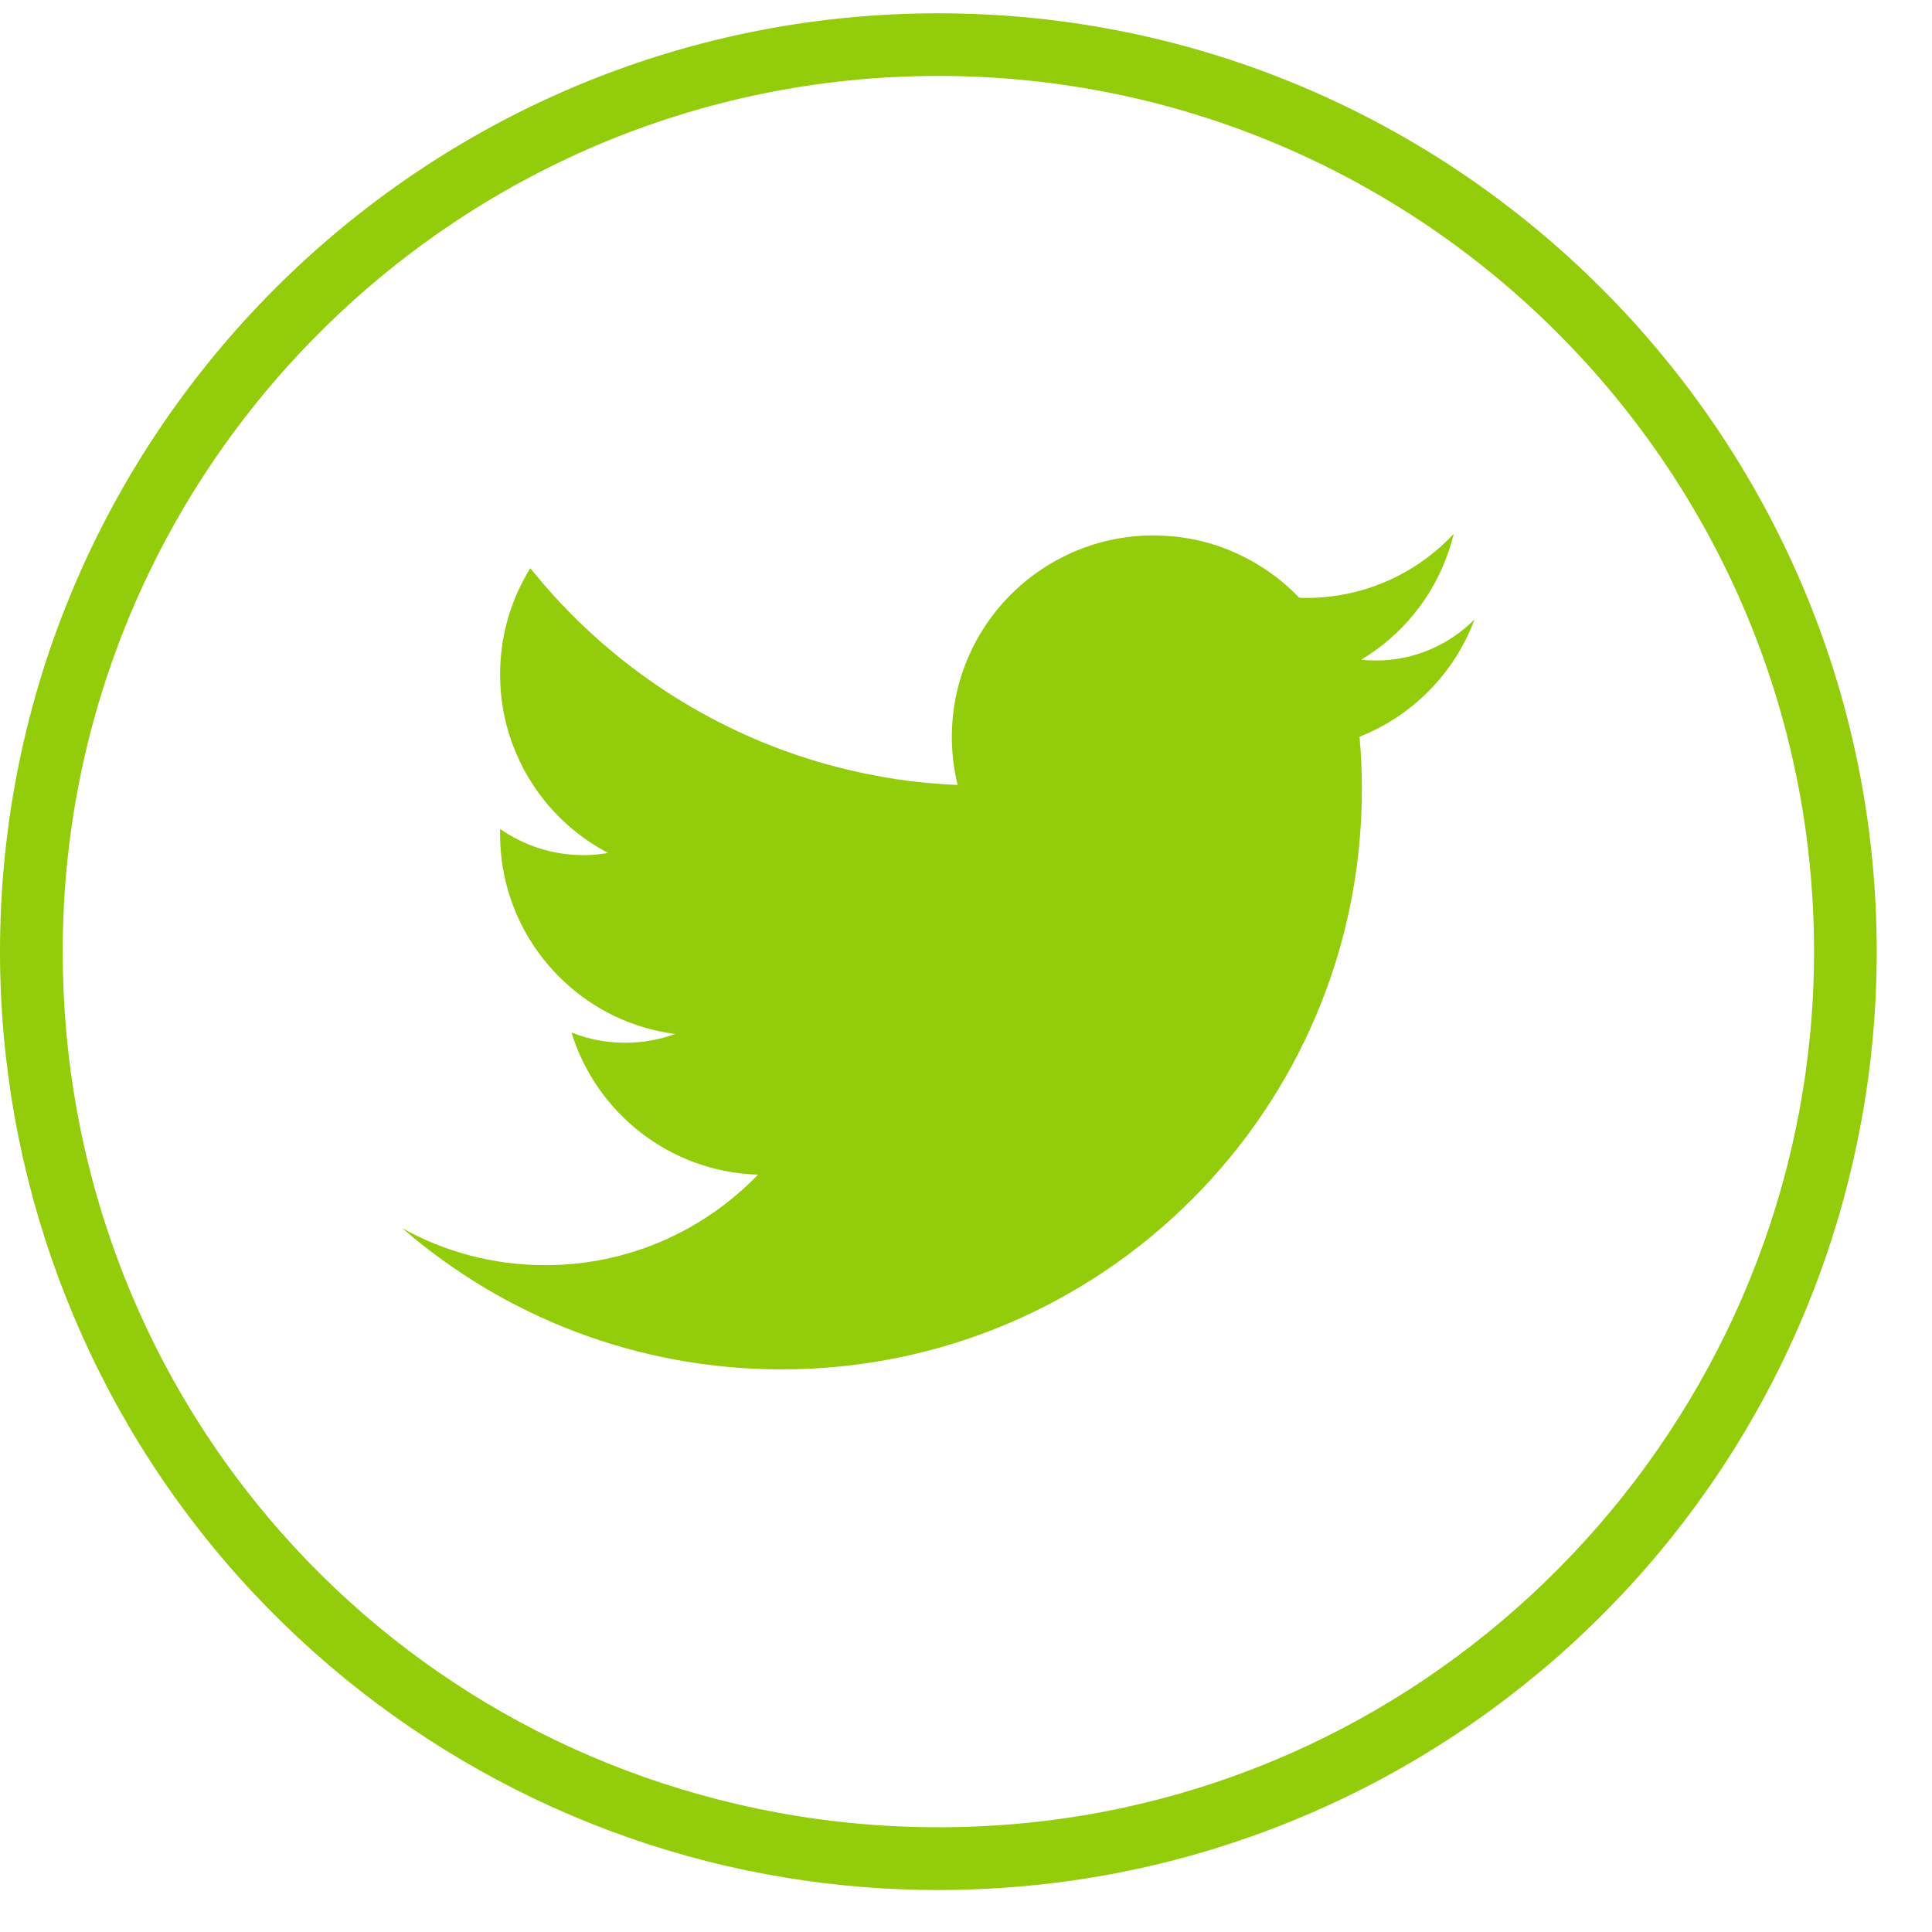 <svg width="33" height="33" viewBox="0 0 33 33" fill="none" xmlns="http://www.w3.org/2000/svg">
<path d="M16.028 32.283C15.167 32.283 14.303 32.215 13.46 32.078C9.743 31.48 6.336 29.569 3.868 26.698C1.374 23.796 0 20.087 0 16.255C0 7.416 7.191 0.227 16.028 0.227C24.865 0.227 32.056 7.417 32.056 16.255C32.056 20.146 30.645 23.898 28.081 26.82C25.541 29.715 22.053 31.6 18.258 32.129C17.524 32.231 16.773 32.283 16.027 32.283H16.028ZM16.028 1.297C7.78 1.297 1.071 8.007 1.071 16.255C1.071 23.639 6.353 29.849 13.631 31.021C15.098 31.257 16.634 31.274 18.111 31.068C25.451 30.046 30.985 23.677 30.985 16.255C30.985 8.007 24.276 1.297 16.028 1.297Z" fill="#93CC0B"/>
<path d="M25.186 10.579C24.756 11.013 24.16 11.282 23.5 11.282C23.416 11.282 23.332 11.277 23.251 11.268C23.94 10.855 24.471 10.209 24.736 9.437C24.736 9.437 24.737 9.437 24.737 9.436C24.774 9.332 24.805 9.228 24.83 9.12C24.285 9.703 23.54 10.097 22.704 10.191C22.576 10.206 22.445 10.213 22.313 10.213C22.271 10.213 22.231 10.212 22.191 10.209C21.908 9.912 21.571 9.667 21.197 9.487C20.781 9.283 20.315 9.164 19.823 9.149C19.783 9.146 19.743 9.145 19.701 9.145C19.285 9.145 18.885 9.219 18.515 9.356C18.421 9.39 18.329 9.428 18.239 9.472C17.069 10.02 16.258 11.21 16.258 12.588C16.258 12.871 16.293 13.145 16.357 13.408C15.998 13.393 15.643 13.359 15.295 13.307C15.183 13.289 15.072 13.27 14.961 13.249C14.074 13.084 13.227 12.8 12.44 12.415C11.736 12.07 11.08 11.646 10.483 11.152C9.981 10.738 9.521 10.275 9.111 9.77C9.093 9.749 9.075 9.727 9.058 9.705C9.034 9.742 9.012 9.778 8.992 9.817C8.705 10.319 8.542 10.9 8.542 11.519C8.542 11.538 8.542 11.558 8.543 11.577C8.55 12.041 8.649 12.482 8.824 12.884C8.899 13.062 8.99 13.231 9.095 13.391C9.402 13.864 9.823 14.259 10.319 14.532C10.341 14.546 10.364 14.558 10.387 14.568C10.352 14.575 10.315 14.582 10.278 14.585C10.177 14.599 10.072 14.606 9.966 14.606C9.438 14.606 8.947 14.441 8.544 14.16C8.542 14.189 8.542 14.22 8.542 14.25C8.542 15.233 8.954 16.12 9.614 16.745C10.128 17.236 10.792 17.565 11.531 17.661C11.265 17.759 10.978 17.811 10.679 17.811C10.355 17.811 10.045 17.75 9.761 17.636C10.184 19.011 11.444 20.019 12.947 20.064C12.029 21.017 10.74 21.61 9.313 21.61C8.426 21.61 7.593 21.381 6.871 20.979C8.608 22.482 10.873 23.39 13.35 23.39C18.825 23.39 23.262 18.953 23.262 13.478C23.262 13.177 23.249 12.879 23.222 12.584C24.128 12.226 24.846 11.496 25.186 10.58V10.579Z" fill="#93CC0B"/>
</svg>
